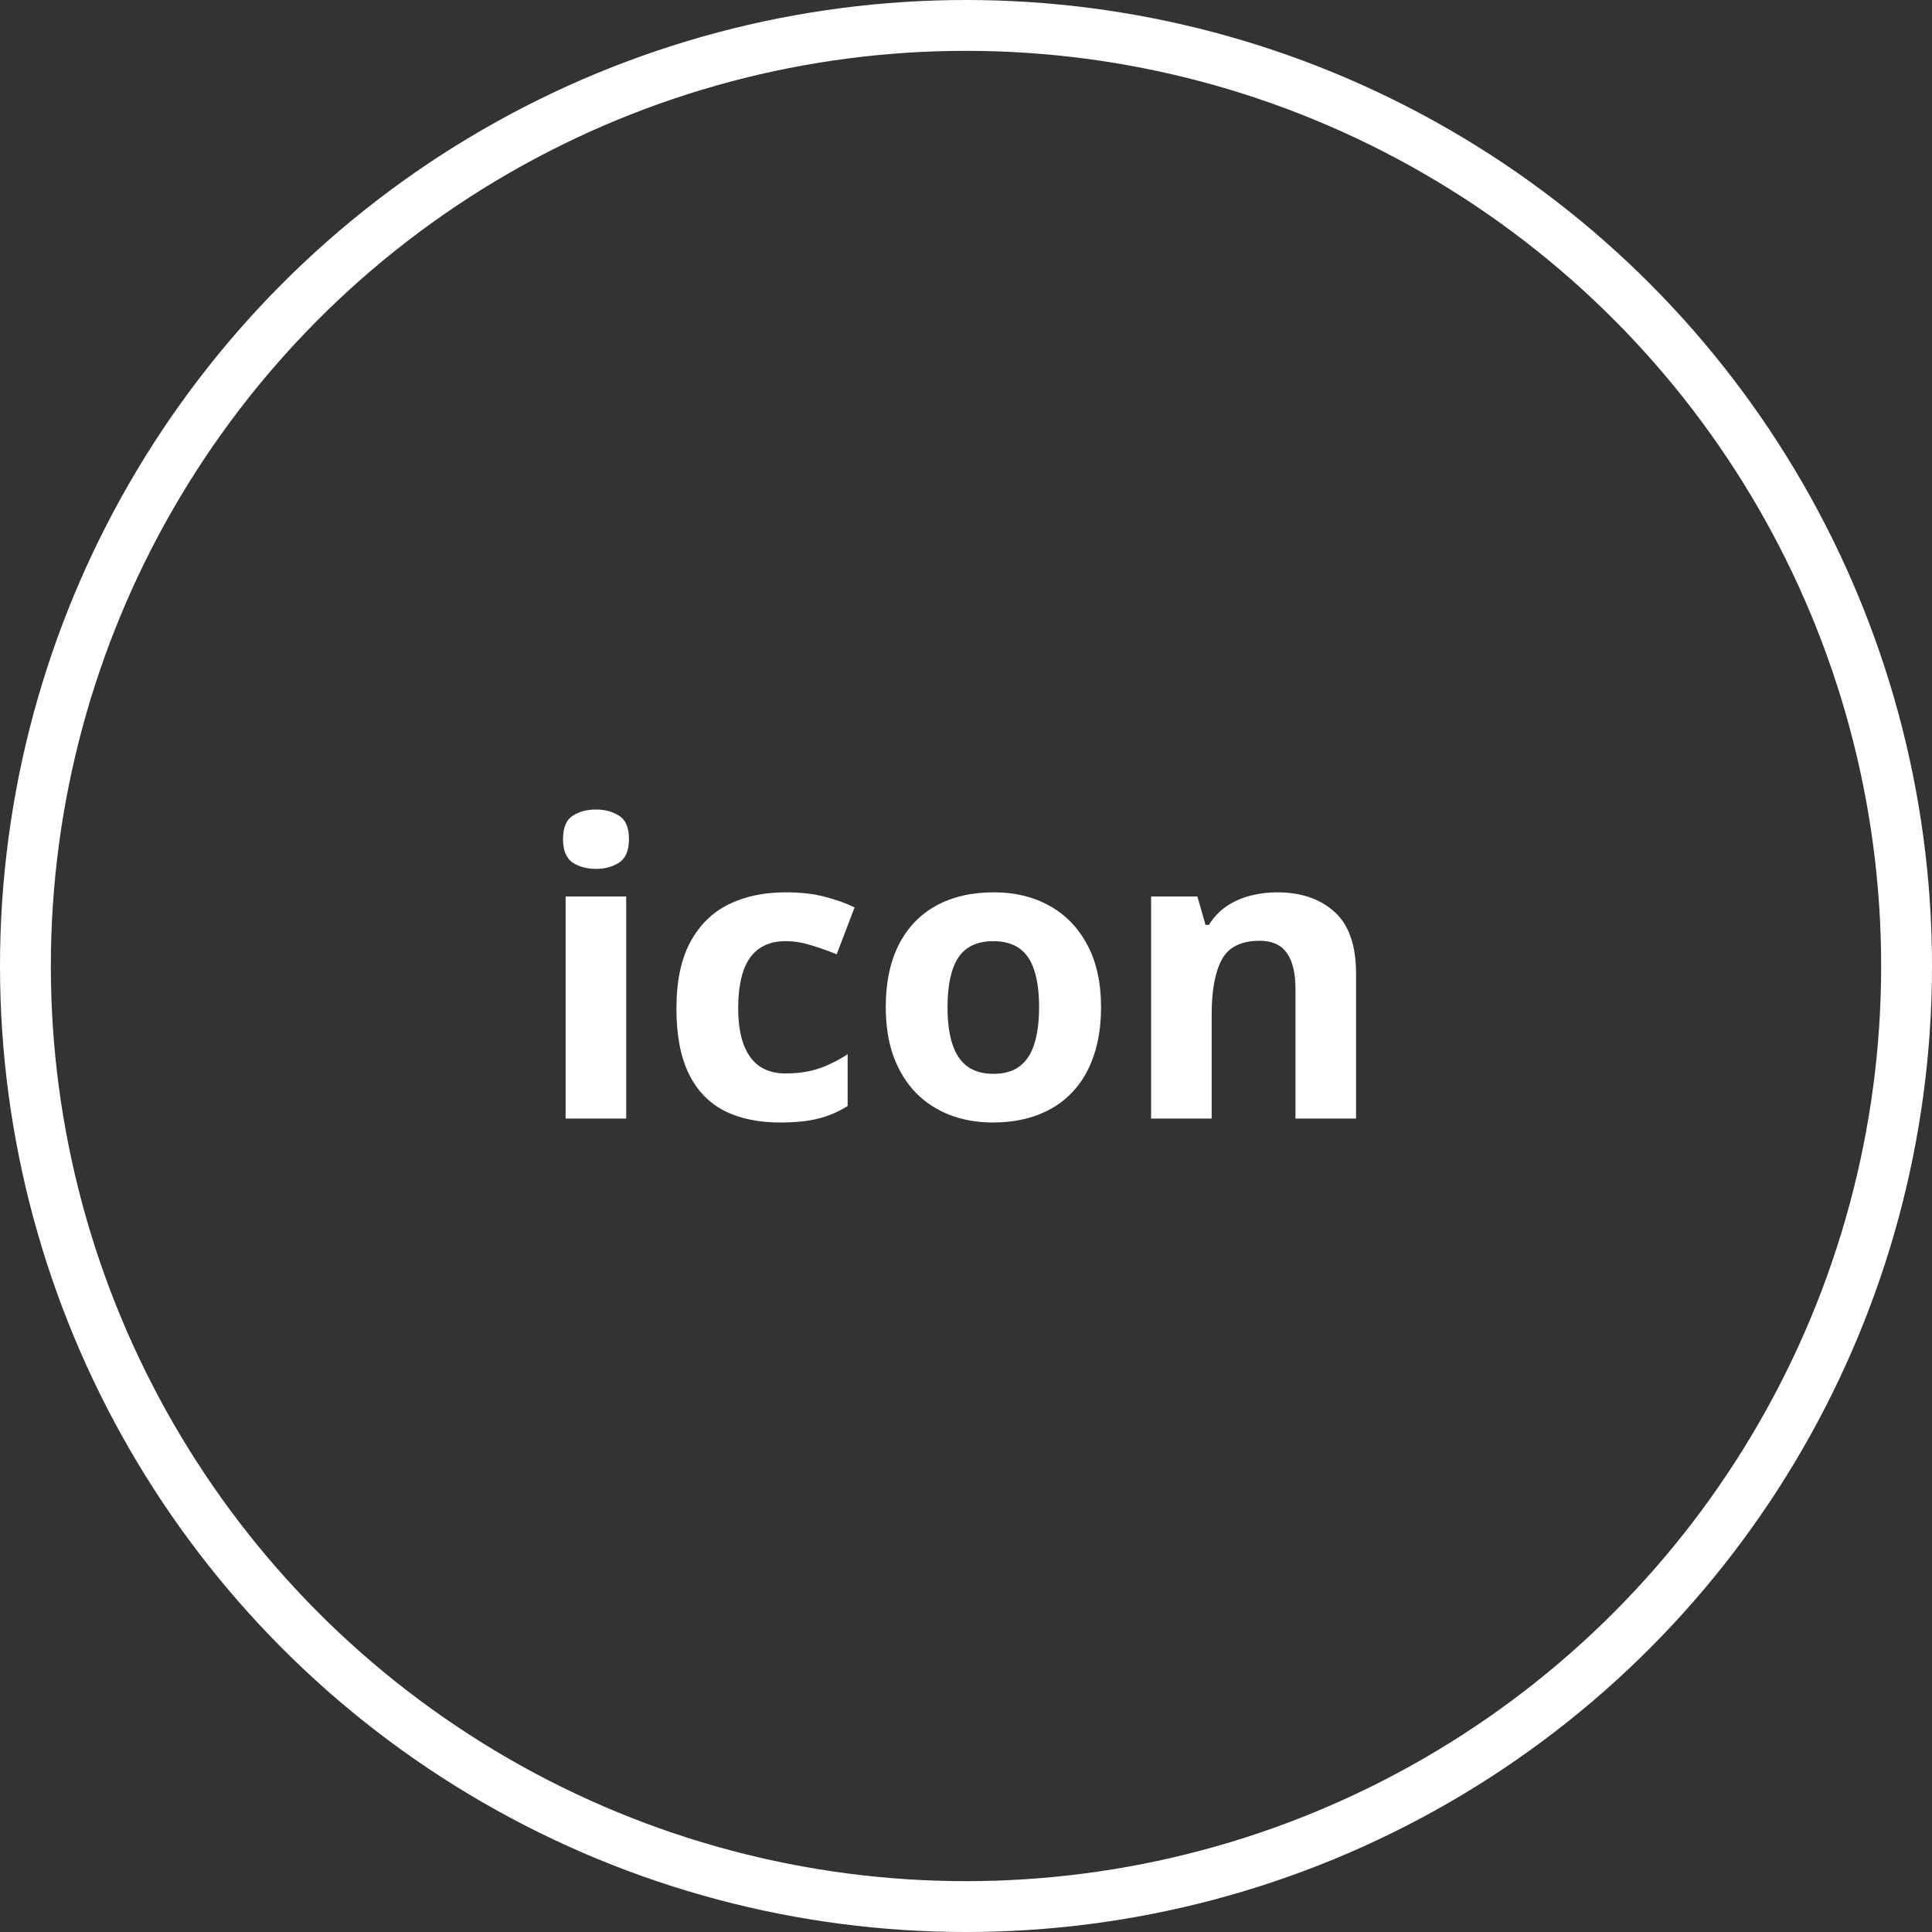 <svg width="76" height="76" viewBox="0 0 76 76" fill="none" xmlns="http://www.w3.org/2000/svg">
<rect x="0" y="0" width="76" height="76" fill="#333333" stroke="none"/>
<circle cx="38" cy="38" r="37" stroke="white" stroke-width="2"/>
<path d="M50.242 35.102C51.175 35.102 51.925 35.357 52.492 35.867C53.06 36.372 53.344 37.185 53.344 38.305V44H50.961V38.898C50.961 38.273 50.846 37.802 50.617 37.484C50.393 37.167 50.039 37.008 49.555 37.008C48.825 37.008 48.328 37.255 48.062 37.75C47.797 38.245 47.664 38.958 47.664 39.891V44H45.281V35.266H47.102L47.422 36.383H47.555C47.742 36.081 47.974 35.836 48.25 35.648C48.531 35.461 48.841 35.323 49.18 35.234C49.523 35.146 49.878 35.102 50.242 35.102Z" fill="white"/>
<path d="M43.312 39.617C43.312 40.346 43.214 40.992 43.016 41.555C42.823 42.117 42.539 42.594 42.164 42.984C41.794 43.37 41.346 43.661 40.82 43.859C40.3 44.057 39.711 44.156 39.055 44.156C38.44 44.156 37.875 44.057 37.359 43.859C36.849 43.661 36.404 43.37 36.023 42.984C35.648 42.594 35.357 42.117 35.148 41.555C34.945 40.992 34.844 40.346 34.844 39.617C34.844 38.648 35.016 37.828 35.359 37.156C35.703 36.484 36.193 35.974 36.828 35.625C37.464 35.276 38.221 35.102 39.102 35.102C39.919 35.102 40.643 35.276 41.273 35.625C41.909 35.974 42.406 36.484 42.766 37.156C43.13 37.828 43.312 38.648 43.312 39.617ZM37.273 39.617C37.273 40.19 37.336 40.672 37.461 41.062C37.586 41.453 37.781 41.747 38.047 41.945C38.312 42.143 38.659 42.242 39.086 42.242C39.508 42.242 39.849 42.143 40.109 41.945C40.375 41.747 40.568 41.453 40.688 41.062C40.812 40.672 40.875 40.19 40.875 39.617C40.875 39.039 40.812 38.56 40.688 38.18C40.568 37.794 40.375 37.505 40.109 37.312C39.844 37.12 39.497 37.023 39.07 37.023C38.44 37.023 37.982 37.24 37.695 37.672C37.414 38.104 37.273 38.753 37.273 39.617Z" fill="white"/>
<path d="M30.688 44.156C29.823 44.156 29.086 44 28.477 43.688C27.867 43.37 27.404 42.88 27.086 42.219C26.768 41.557 26.609 40.711 26.609 39.68C26.609 38.612 26.789 37.742 27.148 37.07C27.513 36.393 28.016 35.896 28.656 35.578C29.302 35.26 30.049 35.102 30.898 35.102C31.503 35.102 32.023 35.161 32.461 35.281C32.904 35.396 33.289 35.534 33.617 35.695L32.914 37.539C32.539 37.388 32.19 37.266 31.867 37.172C31.544 37.073 31.221 37.023 30.898 37.023C30.482 37.023 30.135 37.122 29.859 37.32C29.583 37.513 29.378 37.805 29.242 38.195C29.107 38.586 29.039 39.075 29.039 39.664C29.039 40.242 29.112 40.721 29.258 41.102C29.404 41.482 29.615 41.766 29.891 41.953C30.167 42.135 30.503 42.227 30.898 42.227C31.393 42.227 31.833 42.161 32.219 42.031C32.604 41.896 32.979 41.708 33.344 41.469V43.508C32.979 43.737 32.596 43.901 32.195 44C31.799 44.104 31.297 44.156 30.688 44.156Z" fill="white"/>
<path d="M24.633 35.266V44H22.25V35.266H24.633ZM23.445 31.844C23.799 31.844 24.104 31.927 24.359 32.094C24.615 32.255 24.742 32.56 24.742 33.008C24.742 33.45 24.615 33.758 24.359 33.93C24.104 34.096 23.799 34.18 23.445 34.18C23.086 34.18 22.779 34.096 22.523 33.93C22.273 33.758 22.148 33.45 22.148 33.008C22.148 32.56 22.273 32.255 22.523 32.094C22.779 31.927 23.086 31.844 23.445 31.844Z" fill="white"/>
</svg>
